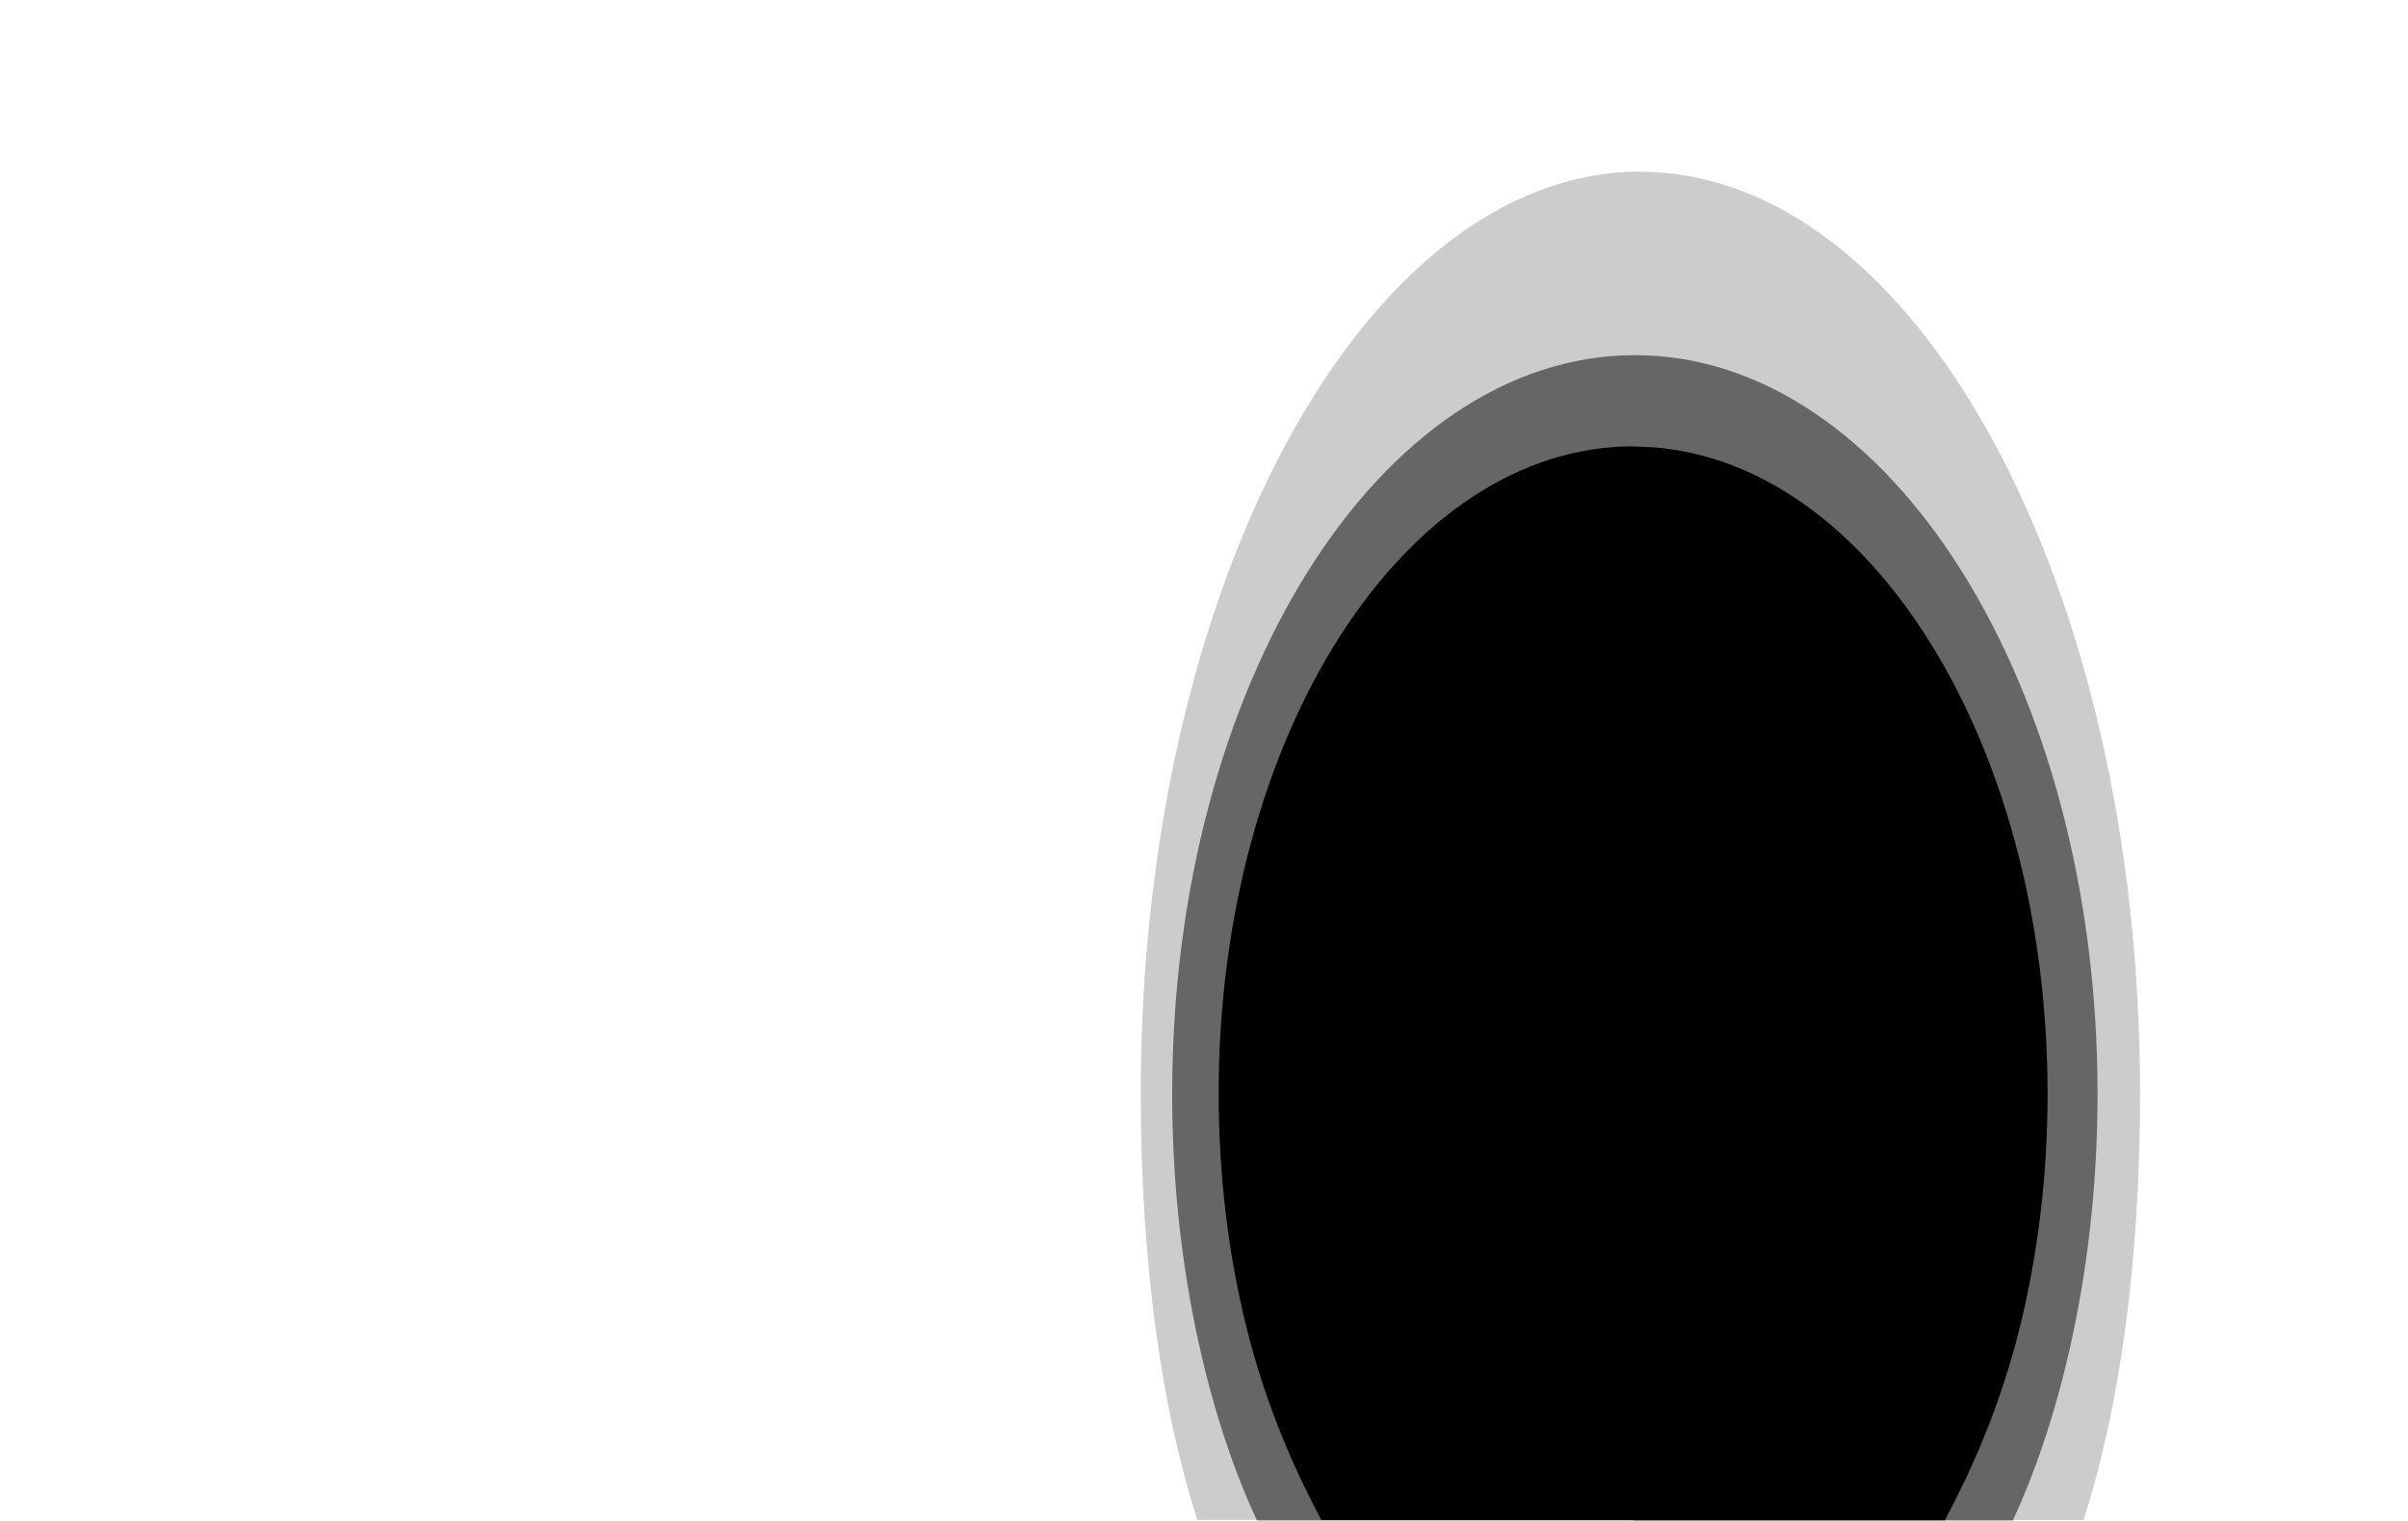 <?xml version="1.0" encoding="UTF-8"?>
<svg xmlns="http://www.w3.org/2000/svg" width="1122.95" height="709.39" viewBox="0 0 1122.95 709.39">
  <g id="base" opacity="0">
    <rect width="1122.95" height="708.9" fill="#fff" stroke-width="0"/>
  </g>
  <g id="RTXIR">
    <path d="M765.19,80.11v-.1c-128.8,0-233.2,192.4-233.2,429.8,0,80.01,9.92,148.14,26.4,198.9h206.56l.05-129.81.05,129.91h206.56c16.48-50.76,26.4-118.89,26.4-198.9,0-237.16-104.19-429.41-232.81-429.8Z" fill="#000" isolation="isolate" opacity=".2" stroke-width="0"/>
    <g>
      <path d="M762.4,165.61h0s0,0,0,0,0,0,0,0h0c-119.18.09-215.76,154.36-215.76,344.5,0,87.4,20.14,157.59,39.55,198.9h352.43c19.41-41.31,39.55-111.5,39.55-198.9,0-190.14-96.58-344.4-215.76-344.5Z" fill="#000" isolation="isolate" opacity=".5" stroke-width="0"/>
      <path d="M762.29,165.61s.07,0,.1,0h0s-.1,0-.1,0Z" fill="#000" isolation="isolate" opacity=".5" stroke-width="0"/>
      <path d="M762.4,165.61h0s.07,0,.1,0h-.1Z" fill="#000" isolation="isolate" opacity=".5" stroke-width="0"/>
    </g>
    <g>
      <path d="M761.68,208.22v-.1c-106.8.08-193.37,135.15-193.37,301.8,0,38.1,4.5,74.55,12.74,108.11,9.56,38.94,23.82,69.51,35.17,90.79h145.32v.1h145.42c11.35-21.28,25.61-51.85,35.17-90.79,8.24-33.56,12.74-70.01,12.74-108.11,0-166.56-86.48-301.56-193.19-301.79Z" fill="#000" stroke-width="0"/>
      <path d="M761.68,208.11h0s.06,0,.1,0h-.1Z" fill="#000" stroke-width="0"/>
    </g>
  </g>
</svg>